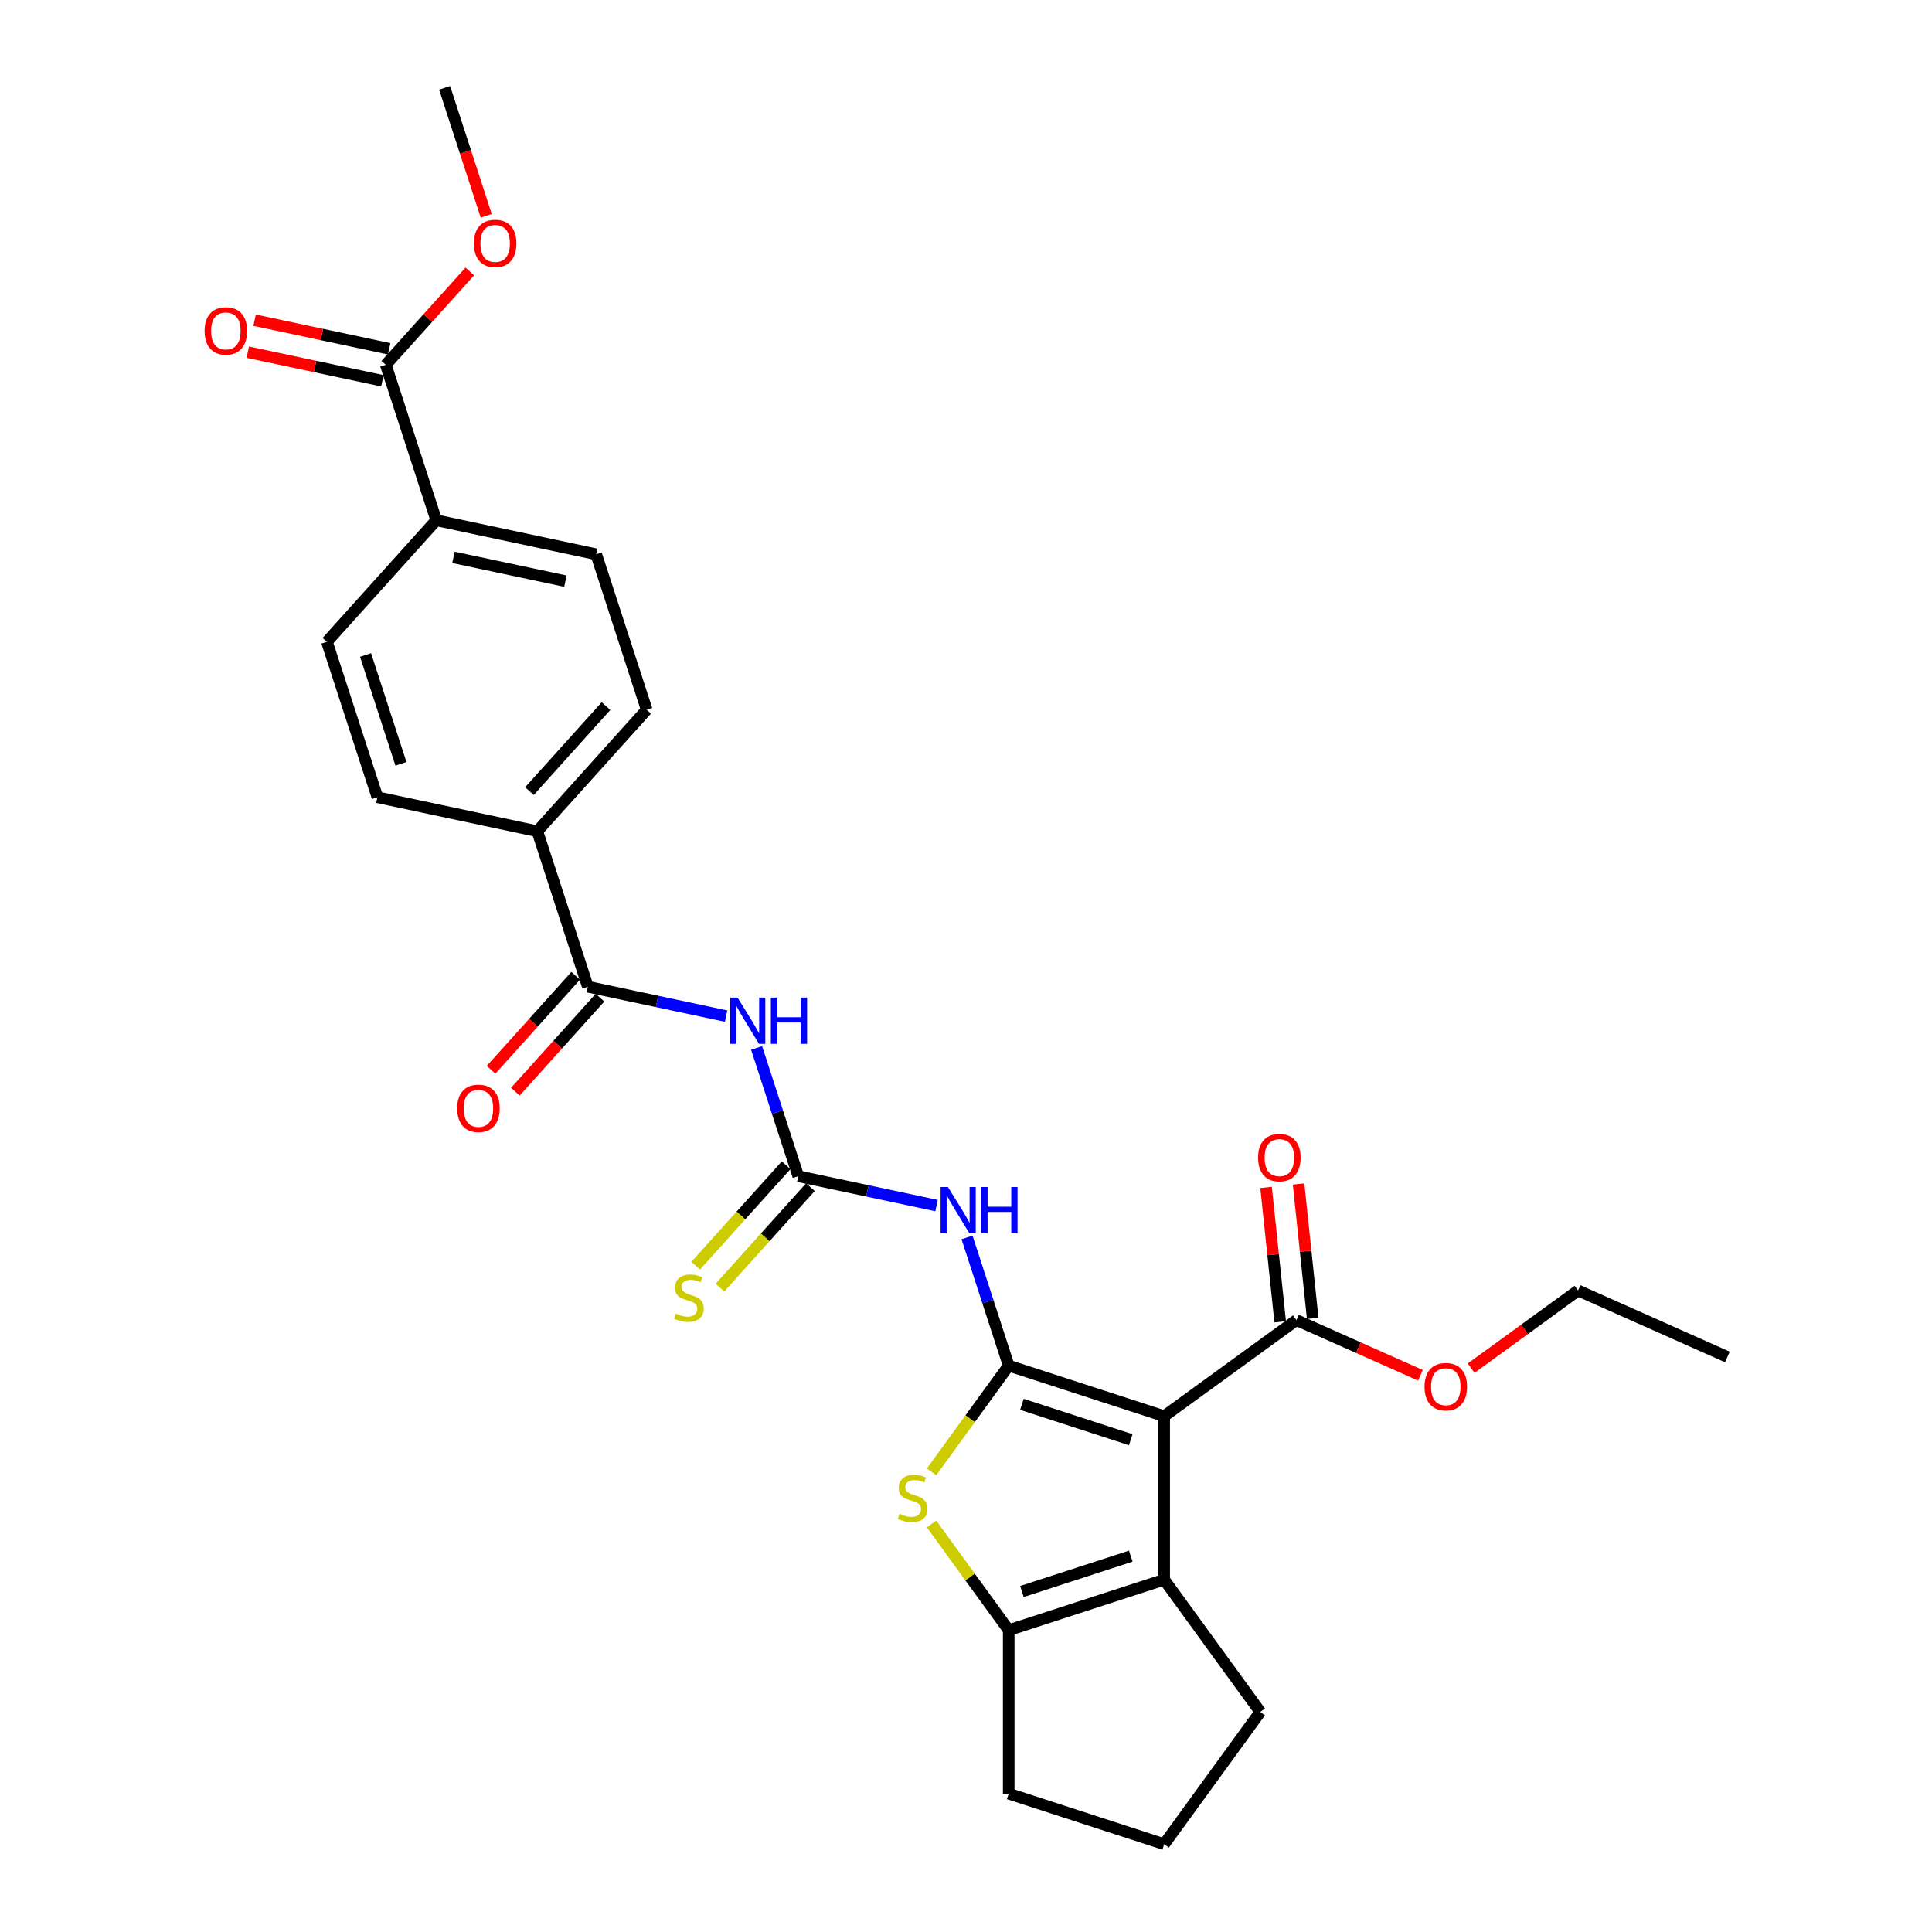 <?xml version='1.0' encoding='iso-8859-1'?>
<svg version='1.1' baseProfile='full'
              xmlns='http://www.w3.org/2000/svg'
                      xmlns:rdkit='http://www.rdkit.org/xml'
                      xmlns:xlink='http://www.w3.org/1999/xlink'
                  xml:space='preserve'
width='1000px' height='1000px' viewBox='0 0 1000 1000'>
<!-- END OF HEADER -->
<rect style='opacity:1.0;fill:#FFFFFF;stroke:none' width='1000' height='1000' x='0' y='0'> </rect>
<path class='bond-0' d='M 522.101,706.863 L 602.578,733.012' style='fill:none;fill-rule:evenodd;stroke:#000000;stroke-width:6px;stroke-linecap:butt;stroke-linejoin:miter;stroke-opacity:1' />
<path class='bond-0' d='M 528.943,726.881 L 585.276,745.185' style='fill:none;fill-rule:evenodd;stroke:#000000;stroke-width:6px;stroke-linecap:butt;stroke-linejoin:miter;stroke-opacity:1' />
<path class='bond-1' d='M 522.101,706.863 L 502.131,734.348' style='fill:none;fill-rule:evenodd;stroke:#000000;stroke-width:6px;stroke-linecap:butt;stroke-linejoin:miter;stroke-opacity:1' />
<path class='bond-1' d='M 502.131,734.348 L 482.162,761.834' style='fill:none;fill-rule:evenodd;stroke:#CCCC00;stroke-width:6px;stroke-linecap:butt;stroke-linejoin:miter;stroke-opacity:1' />
<path class='bond-3' d='M 522.101,706.863 L 511.317,673.673' style='fill:none;fill-rule:evenodd;stroke:#000000;stroke-width:6px;stroke-linecap:butt;stroke-linejoin:miter;stroke-opacity:1' />
<path class='bond-3' d='M 511.317,673.673 L 500.533,640.484' style='fill:none;fill-rule:evenodd;stroke:#0000FF;stroke-width:6px;stroke-linecap:butt;stroke-linejoin:miter;stroke-opacity:1' />
<path class='bond-2' d='M 602.578,733.012 L 602.578,817.63' style='fill:none;fill-rule:evenodd;stroke:#000000;stroke-width:6px;stroke-linecap:butt;stroke-linejoin:miter;stroke-opacity:1' />
<path class='bond-8' d='M 602.578,733.012 L 671.035,683.274' style='fill:none;fill-rule:evenodd;stroke:#000000;stroke-width:6px;stroke-linecap:butt;stroke-linejoin:miter;stroke-opacity:1' />
<path class='bond-5' d='M 482.162,788.808 L 502.131,816.293' style='fill:none;fill-rule:evenodd;stroke:#CCCC00;stroke-width:6px;stroke-linecap:butt;stroke-linejoin:miter;stroke-opacity:1' />
<path class='bond-5' d='M 502.131,816.293 L 522.101,843.778' style='fill:none;fill-rule:evenodd;stroke:#000000;stroke-width:6px;stroke-linecap:butt;stroke-linejoin:miter;stroke-opacity:1' />
<path class='bond-21' d='M 602.578,817.63 L 652.315,886.088' style='fill:none;fill-rule:evenodd;stroke:#000000;stroke-width:6px;stroke-linecap:butt;stroke-linejoin:miter;stroke-opacity:1' />
<path class='bond-28' d='M 602.578,817.63 L 522.101,843.778' style='fill:none;fill-rule:evenodd;stroke:#000000;stroke-width:6px;stroke-linecap:butt;stroke-linejoin:miter;stroke-opacity:1' />
<path class='bond-28' d='M 585.276,805.457 L 528.943,823.761' style='fill:none;fill-rule:evenodd;stroke:#000000;stroke-width:6px;stroke-linecap:butt;stroke-linejoin:miter;stroke-opacity:1' />
<path class='bond-4' d='M 484.749,624.005 L 448.966,616.399' style='fill:none;fill-rule:evenodd;stroke:#0000FF;stroke-width:6px;stroke-linecap:butt;stroke-linejoin:miter;stroke-opacity:1' />
<path class='bond-4' d='M 448.966,616.399 L 413.183,608.793' style='fill:none;fill-rule:evenodd;stroke:#000000;stroke-width:6px;stroke-linecap:butt;stroke-linejoin:miter;stroke-opacity:1' />
<path class='bond-6' d='M 413.183,608.793 L 402.399,575.603' style='fill:none;fill-rule:evenodd;stroke:#000000;stroke-width:6px;stroke-linecap:butt;stroke-linejoin:miter;stroke-opacity:1' />
<path class='bond-6' d='M 402.399,575.603 L 391.615,542.413' style='fill:none;fill-rule:evenodd;stroke:#0000FF;stroke-width:6px;stroke-linecap:butt;stroke-linejoin:miter;stroke-opacity:1' />
<path class='bond-10' d='M 406.895,603.131 L 383.484,629.131' style='fill:none;fill-rule:evenodd;stroke:#000000;stroke-width:6px;stroke-linecap:butt;stroke-linejoin:miter;stroke-opacity:1' />
<path class='bond-10' d='M 383.484,629.131 L 360.073,655.132' style='fill:none;fill-rule:evenodd;stroke:#CCCC00;stroke-width:6px;stroke-linecap:butt;stroke-linejoin:miter;stroke-opacity:1' />
<path class='bond-10' d='M 419.471,614.455 L 396.06,640.456' style='fill:none;fill-rule:evenodd;stroke:#000000;stroke-width:6px;stroke-linecap:butt;stroke-linejoin:miter;stroke-opacity:1' />
<path class='bond-10' d='M 396.06,640.456 L 372.649,666.456' style='fill:none;fill-rule:evenodd;stroke:#CCCC00;stroke-width:6px;stroke-linecap:butt;stroke-linejoin:miter;stroke-opacity:1' />
<path class='bond-23' d='M 522.101,843.778 L 522.101,928.397' style='fill:none;fill-rule:evenodd;stroke:#000000;stroke-width:6px;stroke-linecap:butt;stroke-linejoin:miter;stroke-opacity:1' />
<path class='bond-7' d='M 375.831,525.935 L 340.048,518.329' style='fill:none;fill-rule:evenodd;stroke:#0000FF;stroke-width:6px;stroke-linecap:butt;stroke-linejoin:miter;stroke-opacity:1' />
<path class='bond-7' d='M 340.048,518.329 L 304.265,510.723' style='fill:none;fill-rule:evenodd;stroke:#000000;stroke-width:6px;stroke-linecap:butt;stroke-linejoin:miter;stroke-opacity:1' />
<path class='bond-11' d='M 304.265,510.723 L 278.117,430.246' style='fill:none;fill-rule:evenodd;stroke:#000000;stroke-width:6px;stroke-linecap:butt;stroke-linejoin:miter;stroke-opacity:1' />
<path class='bond-13' d='M 297.977,505.061 L 276.074,529.386' style='fill:none;fill-rule:evenodd;stroke:#000000;stroke-width:6px;stroke-linecap:butt;stroke-linejoin:miter;stroke-opacity:1' />
<path class='bond-13' d='M 276.074,529.386 L 254.171,553.712' style='fill:none;fill-rule:evenodd;stroke:#FF0000;stroke-width:6px;stroke-linecap:butt;stroke-linejoin:miter;stroke-opacity:1' />
<path class='bond-13' d='M 310.553,516.385 L 288.651,540.71' style='fill:none;fill-rule:evenodd;stroke:#000000;stroke-width:6px;stroke-linecap:butt;stroke-linejoin:miter;stroke-opacity:1' />
<path class='bond-13' d='M 288.651,540.71 L 266.748,565.036' style='fill:none;fill-rule:evenodd;stroke:#FF0000;stroke-width:6px;stroke-linecap:butt;stroke-linejoin:miter;stroke-opacity:1' />
<path class='bond-14' d='M 679.451,682.39 L 675.796,647.615' style='fill:none;fill-rule:evenodd;stroke:#000000;stroke-width:6px;stroke-linecap:butt;stroke-linejoin:miter;stroke-opacity:1' />
<path class='bond-14' d='M 675.796,647.615 L 672.141,612.84' style='fill:none;fill-rule:evenodd;stroke:#FF0000;stroke-width:6px;stroke-linecap:butt;stroke-linejoin:miter;stroke-opacity:1' />
<path class='bond-14' d='M 662.62,684.159 L 658.965,649.384' style='fill:none;fill-rule:evenodd;stroke:#000000;stroke-width:6px;stroke-linecap:butt;stroke-linejoin:miter;stroke-opacity:1' />
<path class='bond-14' d='M 658.965,649.384 L 655.31,614.609' style='fill:none;fill-rule:evenodd;stroke:#FF0000;stroke-width:6px;stroke-linecap:butt;stroke-linejoin:miter;stroke-opacity:1' />
<path class='bond-20' d='M 671.035,683.274 L 703.129,697.563' style='fill:none;fill-rule:evenodd;stroke:#000000;stroke-width:6px;stroke-linecap:butt;stroke-linejoin:miter;stroke-opacity:1' />
<path class='bond-20' d='M 703.129,697.563 L 735.222,711.852' style='fill:none;fill-rule:evenodd;stroke:#FF0000;stroke-width:6px;stroke-linecap:butt;stroke-linejoin:miter;stroke-opacity:1' />
<path class='bond-9' d='M 199.671,188.815 L 225.819,269.292' style='fill:none;fill-rule:evenodd;stroke:#000000;stroke-width:6px;stroke-linecap:butt;stroke-linejoin:miter;stroke-opacity:1' />
<path class='bond-15' d='M 201.43,180.538 L 166.604,173.136' style='fill:none;fill-rule:evenodd;stroke:#000000;stroke-width:6px;stroke-linecap:butt;stroke-linejoin:miter;stroke-opacity:1' />
<path class='bond-15' d='M 166.604,173.136 L 131.777,165.733' style='fill:none;fill-rule:evenodd;stroke:#FF0000;stroke-width:6px;stroke-linecap:butt;stroke-linejoin:miter;stroke-opacity:1' />
<path class='bond-15' d='M 197.912,197.092 L 163.085,189.689' style='fill:none;fill-rule:evenodd;stroke:#000000;stroke-width:6px;stroke-linecap:butt;stroke-linejoin:miter;stroke-opacity:1' />
<path class='bond-15' d='M 163.085,189.689 L 128.258,182.287' style='fill:none;fill-rule:evenodd;stroke:#FF0000;stroke-width:6px;stroke-linecap:butt;stroke-linejoin:miter;stroke-opacity:1' />
<path class='bond-22' d='M 199.671,188.815 L 221.423,164.657' style='fill:none;fill-rule:evenodd;stroke:#000000;stroke-width:6px;stroke-linecap:butt;stroke-linejoin:miter;stroke-opacity:1' />
<path class='bond-22' d='M 221.423,164.657 L 243.176,140.498' style='fill:none;fill-rule:evenodd;stroke:#FF0000;stroke-width:6px;stroke-linecap:butt;stroke-linejoin:miter;stroke-opacity:1' />
<path class='bond-16' d='M 278.117,430.246 L 195.347,412.653' style='fill:none;fill-rule:evenodd;stroke:#000000;stroke-width:6px;stroke-linecap:butt;stroke-linejoin:miter;stroke-opacity:1' />
<path class='bond-17' d='M 278.117,430.246 L 334.737,367.362' style='fill:none;fill-rule:evenodd;stroke:#000000;stroke-width:6px;stroke-linecap:butt;stroke-linejoin:miter;stroke-opacity:1' />
<path class='bond-17' d='M 274.033,409.489 L 313.667,365.471' style='fill:none;fill-rule:evenodd;stroke:#000000;stroke-width:6px;stroke-linecap:butt;stroke-linejoin:miter;stroke-opacity:1' />
<path class='bond-12' d='M 225.819,269.292 L 308.589,286.885' style='fill:none;fill-rule:evenodd;stroke:#000000;stroke-width:6px;stroke-linecap:butt;stroke-linejoin:miter;stroke-opacity:1' />
<path class='bond-12' d='M 234.716,288.485 L 292.655,300.8' style='fill:none;fill-rule:evenodd;stroke:#000000;stroke-width:6px;stroke-linecap:butt;stroke-linejoin:miter;stroke-opacity:1' />
<path class='bond-30' d='M 225.819,269.292 L 169.199,332.176' style='fill:none;fill-rule:evenodd;stroke:#000000;stroke-width:6px;stroke-linecap:butt;stroke-linejoin:miter;stroke-opacity:1' />
<path class='bond-18' d='M 195.347,412.653 L 169.199,332.176' style='fill:none;fill-rule:evenodd;stroke:#000000;stroke-width:6px;stroke-linecap:butt;stroke-linejoin:miter;stroke-opacity:1' />
<path class='bond-18' d='M 207.52,395.352 L 189.216,339.018' style='fill:none;fill-rule:evenodd;stroke:#000000;stroke-width:6px;stroke-linecap:butt;stroke-linejoin:miter;stroke-opacity:1' />
<path class='bond-19' d='M 334.737,367.362 L 308.589,286.885' style='fill:none;fill-rule:evenodd;stroke:#000000;stroke-width:6px;stroke-linecap:butt;stroke-linejoin:miter;stroke-opacity:1' />
<path class='bond-25' d='M 761.454,708.162 L 789.125,688.058' style='fill:none;fill-rule:evenodd;stroke:#FF0000;stroke-width:6px;stroke-linecap:butt;stroke-linejoin:miter;stroke-opacity:1' />
<path class='bond-25' d='M 789.125,688.058 L 816.796,667.954' style='fill:none;fill-rule:evenodd;stroke:#000000;stroke-width:6px;stroke-linecap:butt;stroke-linejoin:miter;stroke-opacity:1' />
<path class='bond-29' d='M 652.315,886.088 L 602.578,954.545' style='fill:none;fill-rule:evenodd;stroke:#000000;stroke-width:6px;stroke-linecap:butt;stroke-linejoin:miter;stroke-opacity:1' />
<path class='bond-26' d='M 251.667,111.699 L 240.905,78.577' style='fill:none;fill-rule:evenodd;stroke:#FF0000;stroke-width:6px;stroke-linecap:butt;stroke-linejoin:miter;stroke-opacity:1' />
<path class='bond-26' d='M 240.905,78.577 L 230.143,45.455' style='fill:none;fill-rule:evenodd;stroke:#000000;stroke-width:6px;stroke-linecap:butt;stroke-linejoin:miter;stroke-opacity:1' />
<path class='bond-24' d='M 522.101,928.397 L 602.578,954.545' style='fill:none;fill-rule:evenodd;stroke:#000000;stroke-width:6px;stroke-linecap:butt;stroke-linejoin:miter;stroke-opacity:1' />
<path class='bond-27' d='M 816.796,667.954 L 894.099,702.371' style='fill:none;fill-rule:evenodd;stroke:#000000;stroke-width:6px;stroke-linecap:butt;stroke-linejoin:miter;stroke-opacity:1' />
<path  class='atom-2' d='M 465.594 783.546
Q 465.865 783.647, 466.982 784.121
Q 468.099 784.595, 469.317 784.9
Q 470.569 785.17, 471.788 785.17
Q 474.056 785.17, 475.376 784.087
Q 476.696 782.97, 476.696 781.041
Q 476.696 779.721, 476.019 778.909
Q 475.376 778.096, 474.36 777.656
Q 473.345 777.216, 471.653 776.708
Q 469.52 776.065, 468.234 775.456
Q 466.982 774.847, 466.068 773.561
Q 465.188 772.274, 465.188 770.108
Q 465.188 767.096, 467.219 765.234
Q 469.283 763.373, 473.345 763.373
Q 476.12 763.373, 479.268 764.693
L 478.49 767.299
Q 475.613 766.114, 473.446 766.114
Q 471.111 766.114, 469.825 767.096
Q 468.539 768.044, 468.572 769.702
Q 468.572 770.988, 469.216 771.767
Q 469.892 772.545, 470.84 772.985
Q 471.822 773.425, 473.446 773.933
Q 475.613 774.61, 476.899 775.287
Q 478.185 775.964, 479.099 777.352
Q 480.047 778.705, 480.047 781.041
Q 480.047 784.358, 477.813 786.152
Q 475.613 787.912, 471.923 787.912
Q 469.791 787.912, 468.166 787.438
Q 466.575 786.998, 464.68 786.22
L 465.594 783.546
' fill='#CCCC00'/>
<path  class='atom-4' d='M 490.655 614.404
L 498.508 627.097
Q 499.286 628.349, 500.539 630.617
Q 501.791 632.885, 501.859 633.02
L 501.859 614.404
L 505.04 614.404
L 505.04 638.368
L 501.757 638.368
L 493.329 624.491
Q 492.348 622.866, 491.298 621.004
Q 490.283 619.143, 489.978 618.567
L 489.978 638.368
L 486.864 638.368
L 486.864 614.404
L 490.655 614.404
' fill='#0000FF'/>
<path  class='atom-4' d='M 507.917 614.404
L 511.167 614.404
L 511.167 624.592
L 523.419 624.592
L 523.419 614.404
L 526.669 614.404
L 526.669 638.368
L 523.419 638.368
L 523.419 627.3
L 511.167 627.3
L 511.167 638.368
L 507.917 638.368
L 507.917 614.404
' fill='#0000FF'/>
<path  class='atom-7' d='M 381.737 516.334
L 389.59 529.027
Q 390.368 530.279, 391.621 532.547
Q 392.873 534.815, 392.941 534.95
L 392.941 516.334
L 396.122 516.334
L 396.122 540.298
L 392.839 540.298
L 384.411 526.421
Q 383.43 524.796, 382.38 522.934
Q 381.365 521.073, 381.06 520.497
L 381.06 540.298
L 377.946 540.298
L 377.946 516.334
L 381.737 516.334
' fill='#0000FF'/>
<path  class='atom-7' d='M 398.999 516.334
L 402.249 516.334
L 402.249 526.522
L 414.502 526.522
L 414.502 516.334
L 417.751 516.334
L 417.751 540.298
L 414.502 540.298
L 414.502 529.23
L 402.249 529.23
L 402.249 540.298
L 398.999 540.298
L 398.999 516.334
' fill='#0000FF'/>
<path  class='atom-11' d='M 349.793 679.902
Q 350.063 680.003, 351.18 680.477
Q 352.297 680.951, 353.516 681.255
Q 354.768 681.526, 355.987 681.526
Q 358.255 681.526, 359.575 680.443
Q 360.895 679.326, 360.895 677.397
Q 360.895 676.077, 360.218 675.264
Q 359.575 674.452, 358.559 674.012
Q 357.544 673.572, 355.851 673.064
Q 353.719 672.421, 352.433 671.812
Q 351.18 671.203, 350.267 669.917
Q 349.387 668.63, 349.387 666.464
Q 349.387 663.452, 351.417 661.59
Q 353.482 659.729, 357.544 659.729
Q 360.319 659.729, 363.467 661.049
L 362.689 663.655
Q 359.811 662.47, 357.645 662.47
Q 355.31 662.47, 354.024 663.452
Q 352.737 664.399, 352.771 666.058
Q 352.771 667.344, 353.414 668.123
Q 354.091 668.901, 355.039 669.341
Q 356.021 669.781, 357.645 670.289
Q 359.811 670.966, 361.098 671.643
Q 362.384 672.32, 363.298 673.708
Q 364.246 675.061, 364.246 677.397
Q 364.246 680.714, 362.012 682.508
Q 359.811 684.268, 356.122 684.268
Q 353.99 684.268, 352.365 683.794
Q 350.774 683.354, 348.879 682.576
L 349.793 679.902
' fill='#CCCC00'/>
<path  class='atom-14' d='M 236.644 573.674
Q 236.644 567.92, 239.487 564.705
Q 242.33 561.489, 247.644 561.489
Q 252.958 561.489, 255.802 564.705
Q 258.645 567.92, 258.645 573.674
Q 258.645 579.496, 255.768 582.813
Q 252.891 586.096, 247.644 586.096
Q 242.364 586.096, 239.487 582.813
Q 236.644 579.53, 236.644 573.674
M 247.644 583.388
Q 251.3 583.388, 253.263 580.951
Q 255.26 578.481, 255.26 573.674
Q 255.26 568.97, 253.263 566.6
Q 251.3 564.197, 247.644 564.197
Q 243.989 564.197, 241.992 566.566
Q 240.029 568.936, 240.029 573.674
Q 240.029 578.514, 241.992 580.951
Q 243.989 583.388, 247.644 583.388
' fill='#FF0000'/>
<path  class='atom-15' d='M 651.19 599.187
Q 651.19 593.433, 654.033 590.217
Q 656.876 587.002, 662.19 587.002
Q 667.504 587.002, 670.348 590.217
Q 673.191 593.433, 673.191 599.187
Q 673.191 605.009, 670.314 608.326
Q 667.437 611.609, 662.19 611.609
Q 656.91 611.609, 654.033 608.326
Q 651.19 605.042, 651.19 599.187
M 662.19 608.901
Q 665.846 608.901, 667.809 606.464
Q 669.806 603.993, 669.806 599.187
Q 669.806 594.482, 667.809 592.113
Q 665.846 589.71, 662.19 589.71
Q 658.535 589.71, 656.538 592.079
Q 654.575 594.448, 654.575 599.187
Q 654.575 604.027, 656.538 606.464
Q 658.535 608.901, 662.19 608.901
' fill='#FF0000'/>
<path  class='atom-16' d='M 105.901 171.29
Q 105.901 165.536, 108.744 162.32
Q 111.588 159.105, 116.902 159.105
Q 122.216 159.105, 125.059 162.32
Q 127.902 165.536, 127.902 171.29
Q 127.902 177.111, 125.025 180.429
Q 122.148 183.712, 116.902 183.712
Q 111.621 183.712, 108.744 180.429
Q 105.901 177.145, 105.901 171.29
M 116.902 181.004
Q 120.557 181.004, 122.52 178.567
Q 124.517 176.096, 124.517 171.29
Q 124.517 166.585, 122.52 164.216
Q 120.557 161.812, 116.902 161.812
Q 113.246 161.812, 111.249 164.182
Q 109.286 166.551, 109.286 171.29
Q 109.286 176.13, 111.249 178.567
Q 113.246 181.004, 116.902 181.004
' fill='#FF0000'/>
<path  class='atom-21' d='M 737.338 717.759
Q 737.338 712.005, 740.181 708.79
Q 743.024 705.574, 748.338 705.574
Q 753.652 705.574, 756.495 708.79
Q 759.339 712.005, 759.339 717.759
Q 759.339 723.581, 756.462 726.898
Q 753.585 730.181, 748.338 730.181
Q 743.058 730.181, 740.181 726.898
Q 737.338 723.615, 737.338 717.759
M 748.338 727.473
Q 751.994 727.473, 753.957 725.036
Q 755.954 722.565, 755.954 717.759
Q 755.954 713.054, 753.957 710.685
Q 751.994 708.282, 748.338 708.282
Q 744.683 708.282, 742.686 710.651
Q 740.723 713.021, 740.723 717.759
Q 740.723 722.599, 742.686 725.036
Q 744.683 727.473, 748.338 727.473
' fill='#FF0000'/>
<path  class='atom-23' d='M 245.291 125.999
Q 245.291 120.245, 248.135 117.03
Q 250.978 113.814, 256.292 113.814
Q 261.606 113.814, 264.449 117.03
Q 267.292 120.245, 267.292 125.999
Q 267.292 131.821, 264.415 135.138
Q 261.538 138.421, 256.292 138.421
Q 251.012 138.421, 248.135 135.138
Q 245.291 131.855, 245.291 125.999
M 256.292 135.713
Q 259.947 135.713, 261.91 133.276
Q 263.907 130.805, 263.907 125.999
Q 263.907 121.294, 261.91 118.925
Q 259.947 116.522, 256.292 116.522
Q 252.636 116.522, 250.639 118.891
Q 248.676 121.261, 248.676 125.999
Q 248.676 130.839, 250.639 133.276
Q 252.636 135.713, 256.292 135.713
' fill='#FF0000'/>
</svg>
